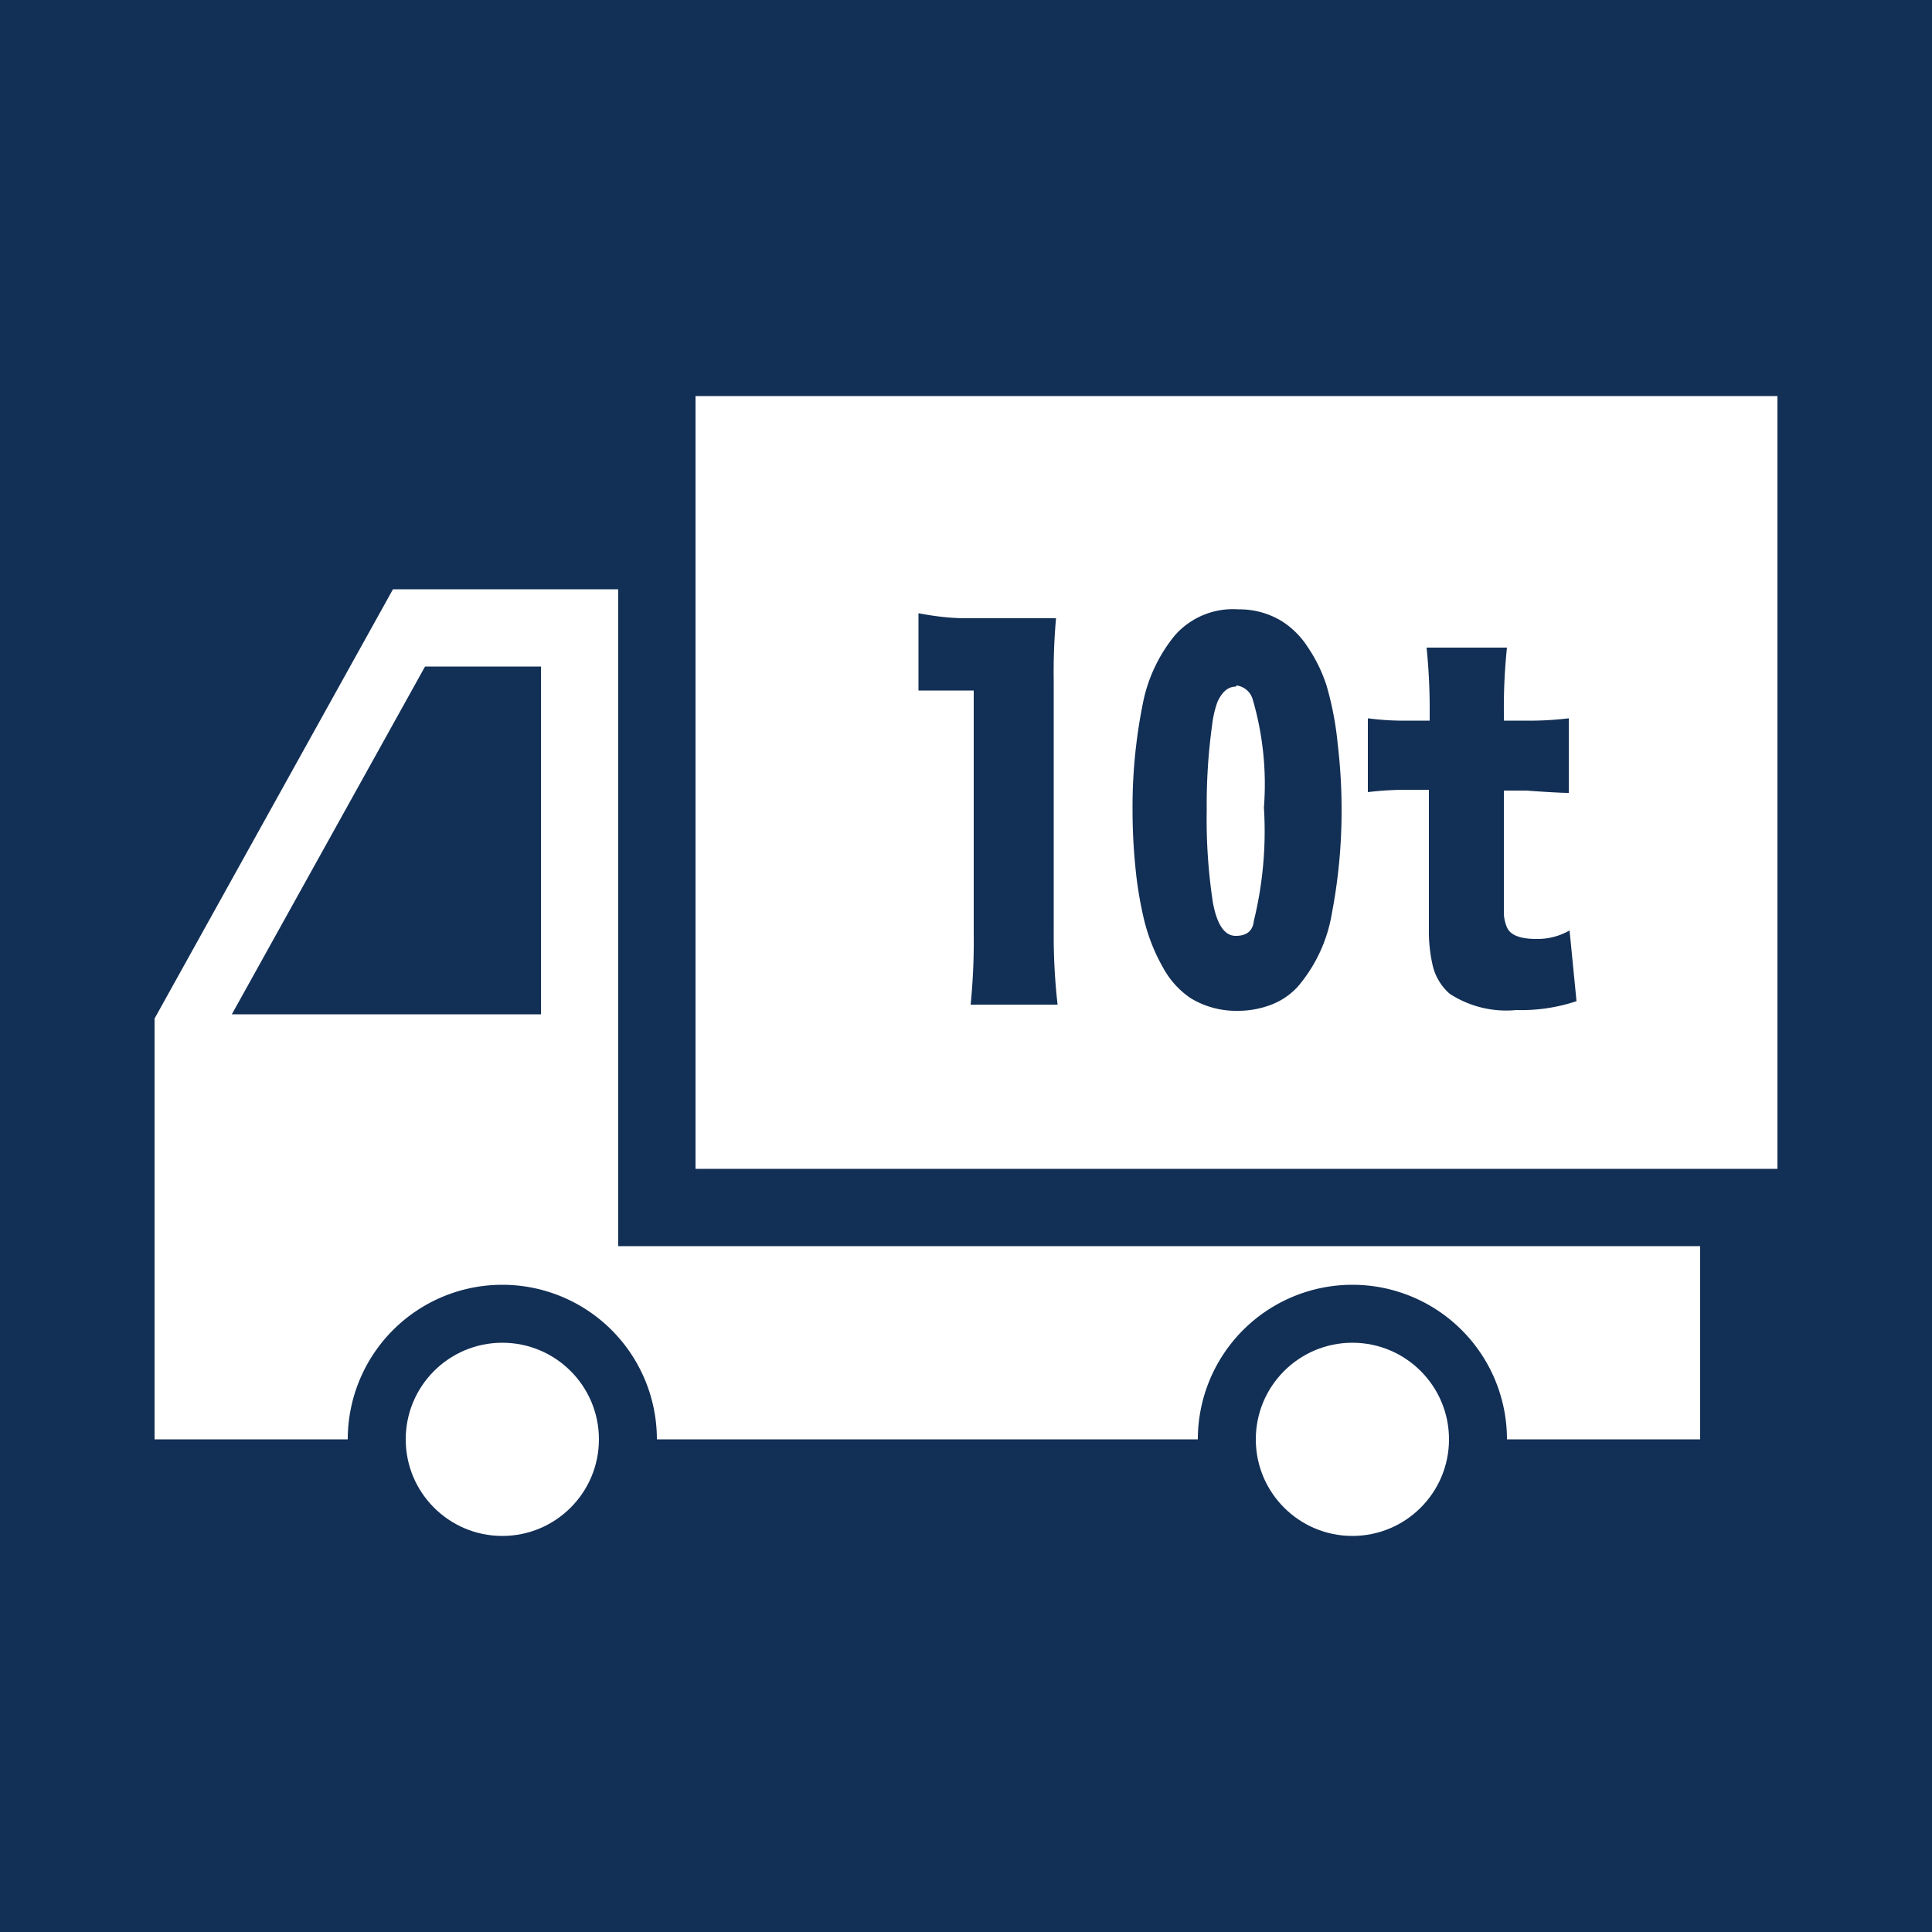 <svg xmlns="http://www.w3.org/2000/svg" viewBox="0 0 50 50"><defs><style>.cls-1{fill:#122f55;}.cls-2{fill:#fff;}</style></defs><title>ico_09</title><g id="レイヤー_2" data-name="レイヤー 2"><g id="ol済_有"><rect class="cls-1" width="50" height="50"/><path class="cls-2" d="M16,15.25H10.17L4,26.36V37.25H9a4,4,0,0,1,8,0H31a4,4,0,0,1,8,0h5v-5H16Zm-2,11H6l5-9h3Z"/><rect class="cls-2" x="18" y="10.25" width="28" height="20"/><circle class="cls-2" cx="13" cy="37.25" r="2.5"/><circle class="cls-2" cx="35" cy="37.25" r="2.5"/><path class="cls-1" d="M25.12,26a16.47,16.47,0,0,0,.08-1.83V17.87h-.3l-.63,0-.5,0v-2Q24.44,16,25,16h1.11q.79,0,1.22,0a15.76,15.76,0,0,0-.06,1.62v6.57A15.8,15.8,0,0,0,27.37,26Z"/><path class="cls-1" d="M32.05,15.77a2.1,2.1,0,0,1,1.13.31,2.21,2.21,0,0,1,.66.66,3.9,3.9,0,0,1,.49,1,8.1,8.1,0,0,1,.29,1.52,14.29,14.29,0,0,1,.1,1.71,14,14,0,0,1-.25,2.66,3.9,3.9,0,0,1-.88,1.9,1.8,1.8,0,0,1-.74.49,2.42,2.42,0,0,1-.83.14,2.26,2.26,0,0,1-1.21-.33,2.23,2.23,0,0,1-.7-.77,4.82,4.82,0,0,1-.5-1.25,10,10,0,0,1-.23-1.41q-.07-.71-.07-1.45a13.54,13.54,0,0,1,.26-2.71,4,4,0,0,1,.83-1.79A2,2,0,0,1,32.05,15.77Zm-.07,2q-.29,0-.47.39a2.6,2.6,0,0,0-.14.6,15,15,0,0,0-.14,2.2,14.25,14.25,0,0,0,.16,2.4q.16.86.59.86t.47-.39a9.75,9.75,0,0,0,.26-2.93,7.83,7.83,0,0,0-.29-2.8A.5.5,0,0,0,32,17.74Z"/><path class="cls-1" d="M37,18.65V18.4a15.65,15.65,0,0,0-.08-1.64H39a14.84,14.84,0,0,0-.08,1.64v.25h.5a8.68,8.68,0,0,0,1.18-.06v1.93q-.26,0-1.1-.06h-.58v3.12A1,1,0,0,0,39,24q.13.3.76.3a1.67,1.67,0,0,0,.86-.22l.18,1.83a4.52,4.52,0,0,1-1.56.23,2.68,2.68,0,0,1-1.72-.42,1.39,1.39,0,0,1-.45-.77,3.88,3.88,0,0,1-.09-.91v-3.6h-.53a8.1,8.1,0,0,0-1.05.06V18.59a7.26,7.26,0,0,0,1.08.06Z"/></g></g></svg>